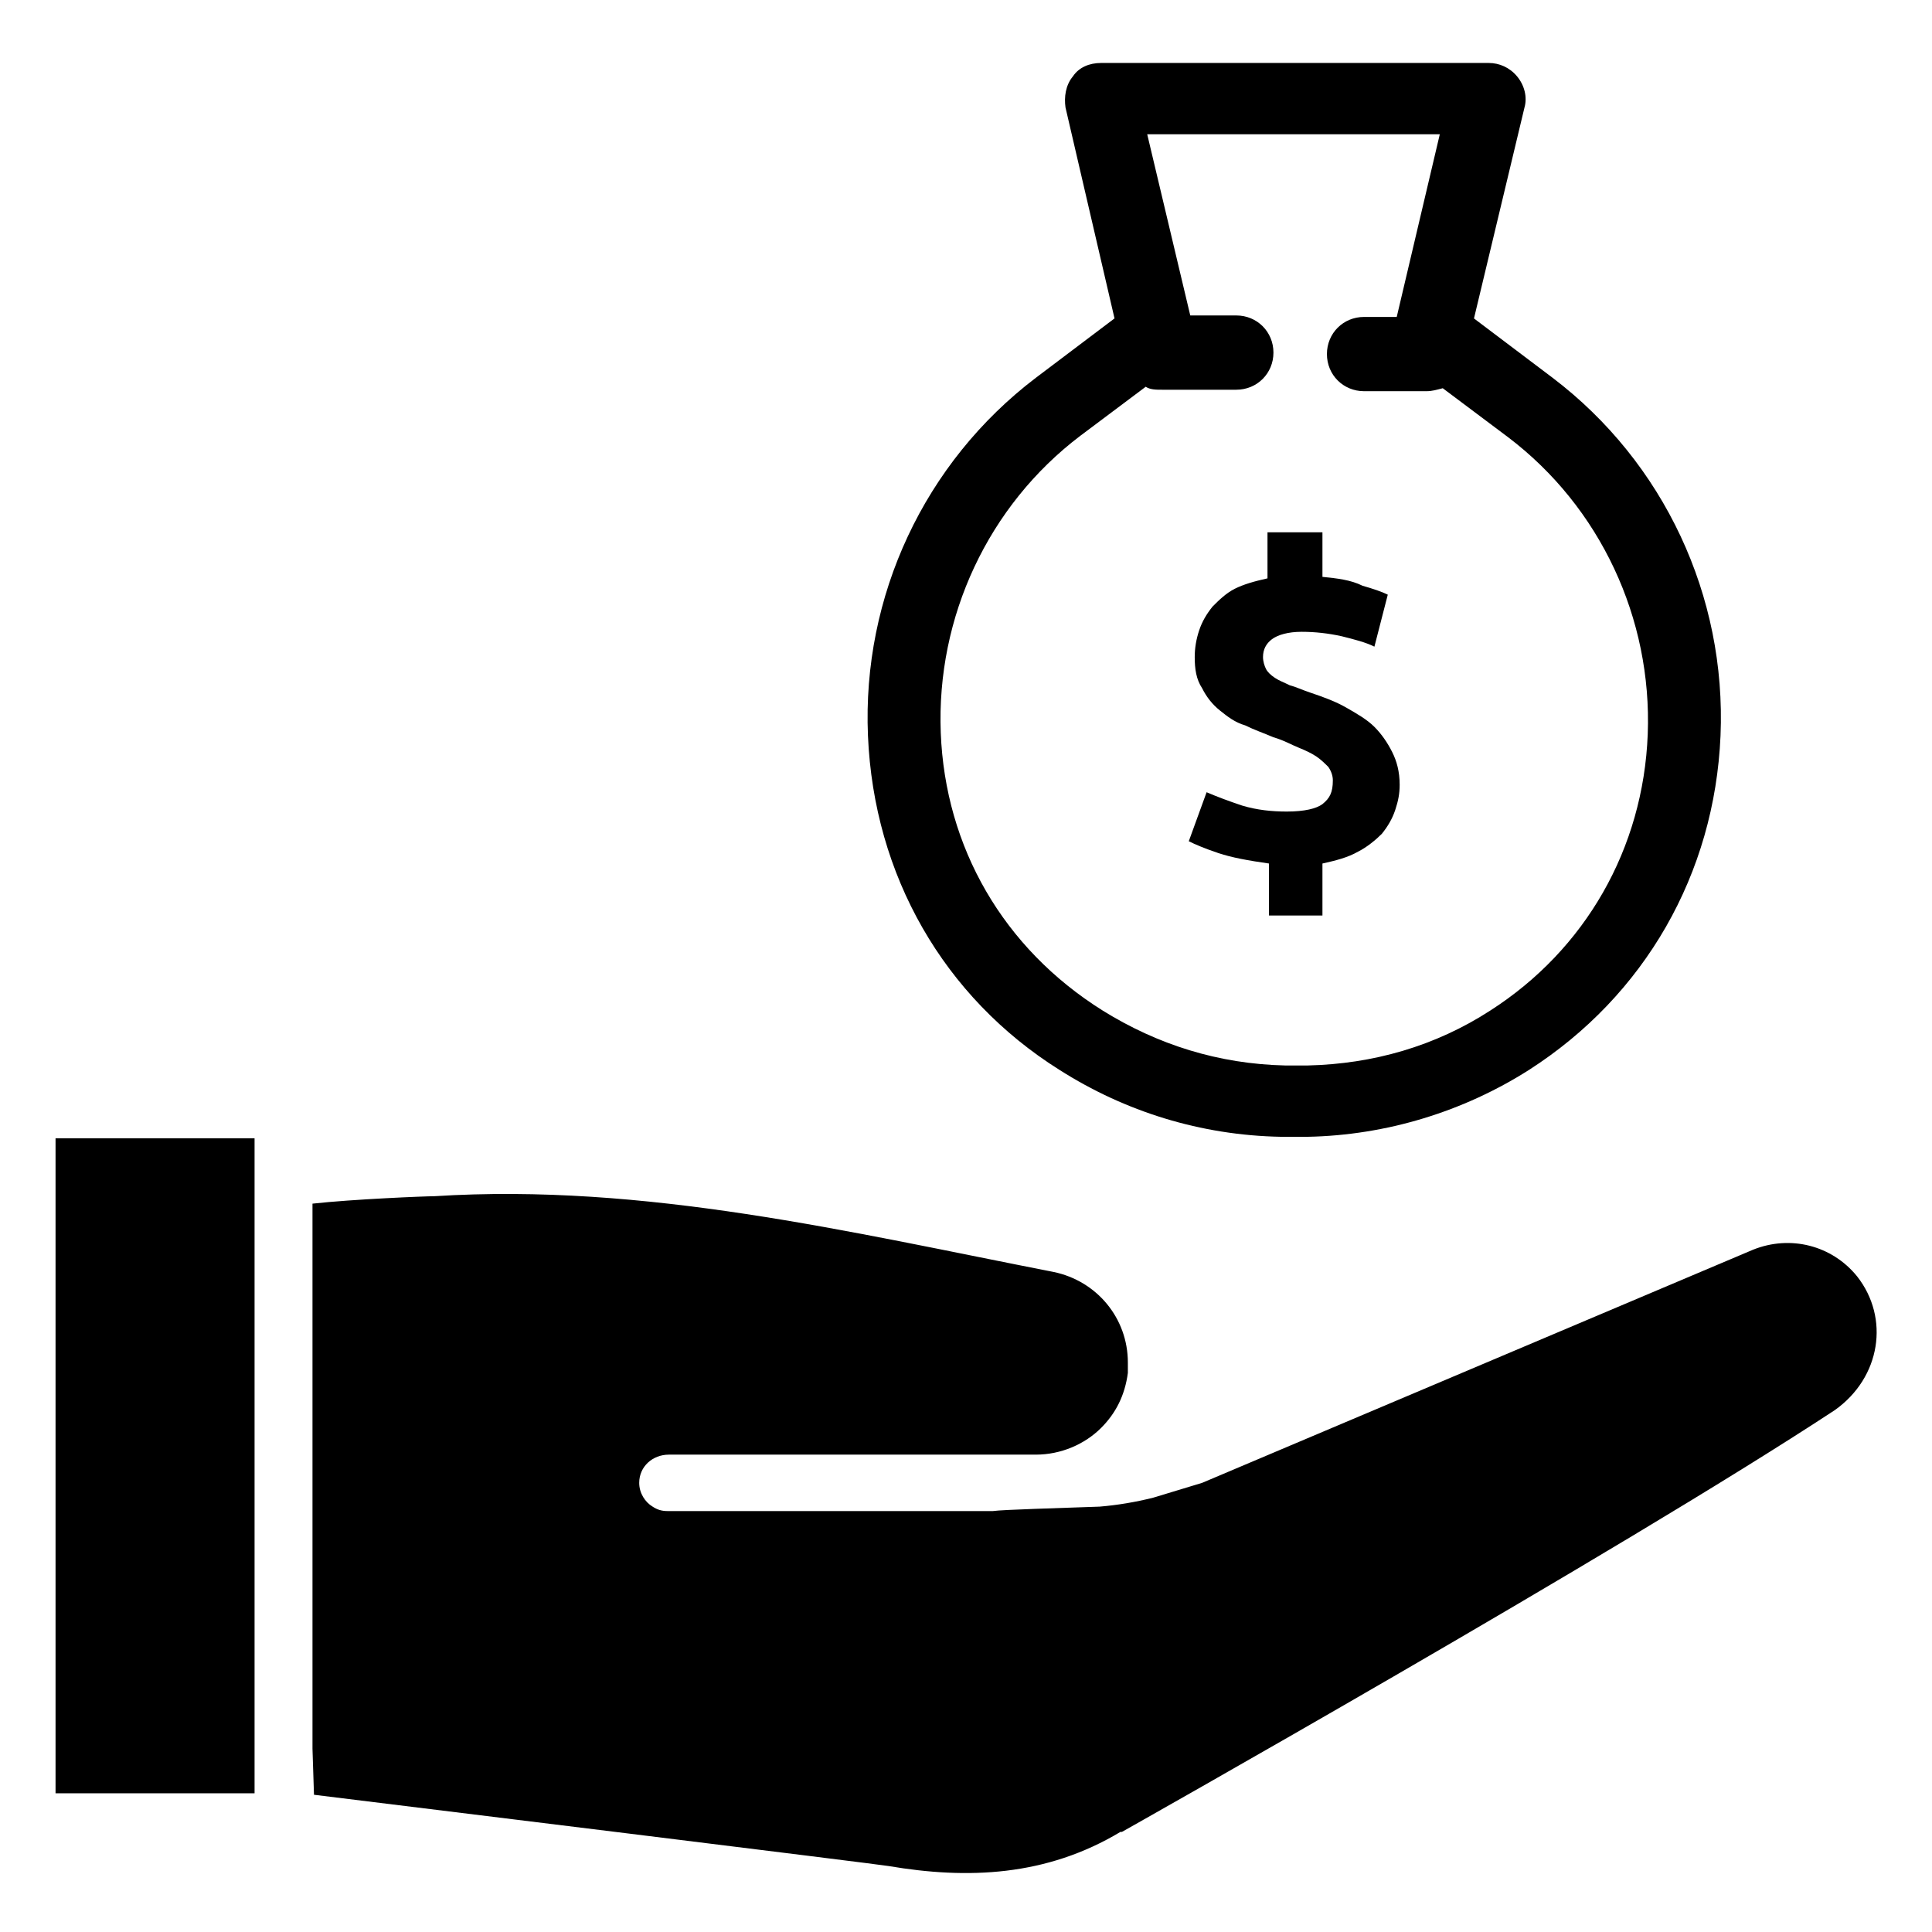 <?xml version="1.0" encoding="UTF-8"?>
<!-- Uploaded to: ICON Repo, www.iconrepo.com, Generator: ICON Repo Mixer Tools -->
<svg fill="#000000" width="800px" height="800px" version="1.1" viewBox="144 144 512 512" xmlns="http://www.w3.org/2000/svg">
 <g>
  <path d="m494.46 357.1c-1.574 1.18-4.723 1.969-9.445 1.969-3.938 0-7.871-0.395-11.809-1.574-3.543-1.18-6.691-2.363-9.445-3.543l-4.723 12.988c1.574 0.789 4.328 1.969 7.871 3.148 3.543 1.18 7.871 1.969 13.383 2.754v13.777h14.168v-13.777c3.543-0.789 6.691-1.574 9.445-3.148 2.363-1.18 4.723-3.148 6.297-4.723 1.574-1.969 2.754-3.938 3.543-6.297 0.789-2.363 1.18-4.328 1.18-6.691 0-3.543-0.789-6.297-1.969-8.66-1.18-2.363-2.754-4.723-4.723-6.691s-4.723-3.543-7.477-5.117c-2.754-1.574-5.902-2.754-9.445-3.938-2.363-0.789-3.938-1.574-5.512-1.969-1.574-0.789-2.754-1.18-3.938-1.969-1.18-0.789-1.969-1.574-2.363-2.363-0.395-0.789-0.789-1.969-0.789-3.148 0-1.969 0.789-3.543 2.363-4.723 1.574-1.18 4.328-1.969 7.871-1.969 3.543 0 7.086 0.395 10.629 1.18 3.148 0.789 6.297 1.574 8.66 2.754l3.543-13.777c-1.574-0.789-3.938-1.574-6.691-2.363-3.144-1.562-6.688-1.957-10.625-2.352v-11.809h-14.562v12.203c-3.543 0.789-6.297 1.574-8.66 2.754-2.363 1.18-4.328 3.148-5.902 4.723-1.574 1.969-2.754 3.938-3.543 6.297-0.789 2.363-1.18 4.723-1.18 7.086 0 3.148 0.395 5.902 1.969 8.266 1.18 2.363 2.754 4.328 4.723 5.902s3.938 3.148 6.691 3.938c2.363 1.18 4.723 1.969 7.477 3.148 2.754 0.789 4.723 1.969 6.691 2.754 1.969 0.789 3.543 1.574 4.723 2.363 1.18 0.789 2.363 1.969 3.148 2.754 0.789 1.18 1.18 2.363 1.18 3.543 0.004 3.148-0.785 4.727-2.754 6.301z"/>
  <path d="m424.8 427.55c17.32 11.02 37.391 17.32 58.648 17.711h3.543 3.543c20.859-0.395 41.328-6.691 58.648-17.711 30.699-19.68 49.199-51.957 50.773-88.559 1.574-37-14.957-72.422-44.477-94.859l-20.859-15.742 13.383-55.891c0.789-2.754 0-5.902-1.969-8.266s-4.723-3.543-7.477-3.543l-102.74-0.004c-3.148 0-5.902 1.18-7.477 3.543-1.969 2.363-2.363 5.512-1.969 8.266l12.988 55.891-20.859 15.742c-29.523 22.438-46.055 57.863-44.48 94.863 1.574 36.996 20.074 69.273 50.777 88.559zm5.508-168.07 17.32-12.988c1.18 0.789 2.754 0.789 4.328 0.789h19.68c5.512 0 9.84-4.328 9.84-9.84 0-5.512-4.328-9.84-9.84-9.84h-12.203l-11.41-48.023h77.539l-11.414 48.414h-8.66c-5.512 0-9.84 4.328-9.84 9.84 0 5.512 4.328 9.84 9.84 9.84h16.531c1.574 0 2.754-0.395 4.328-0.789l17.32 12.988c24.402 18.5 38.18 48.02 37 78.719-1.18 30.309-16.531 57.07-41.723 73.211-14.562 9.445-31.094 14.168-48.414 14.562h-5.902c-17.711-0.395-33.852-5.512-48.414-14.562-26.371-16.531-41.723-43.293-42.902-73.602-1.184-30.699 12.594-60.223 36.996-78.719z"/>
  <path d="m636.16 482.26c-6.691-8.266-17.711-11.02-27.551-7.086l-146.03 61.797-12.988 3.938c-4.723 1.18-9.445 1.969-14.168 2.363-10.629 0.395-25.586 0.789-28.34 1.18l-86.203-0.004c-1.574 0-2.754-0.395-3.938-1.18-1.969-1.18-3.543-3.543-3.543-6.297 0-4.328 3.543-7.477 7.871-7.477h97.219c6.691 0 12.988-2.754 17.32-7.086 3.938-3.938 6.297-8.66 7.086-14.562v-2.754c0-11.809-8.266-21.648-19.68-24.008-54.316-10.629-108.24-23.617-164.13-20.074-2.363 0-21.648 0.789-32.273 1.969v144.45l0.395 12.203c19.285 2.363 150.36 18.5 152.32 18.895 20.859 3.543 41.723 2.754 61.402-9.055h0.395s131.46-73.996 188.93-111.78c12.199-8.668 14.562-24.414 5.902-35.434z"/>
  <path d="m158.72 445.66h52.742v173.58h-52.742z"/>
 </g>
</svg>